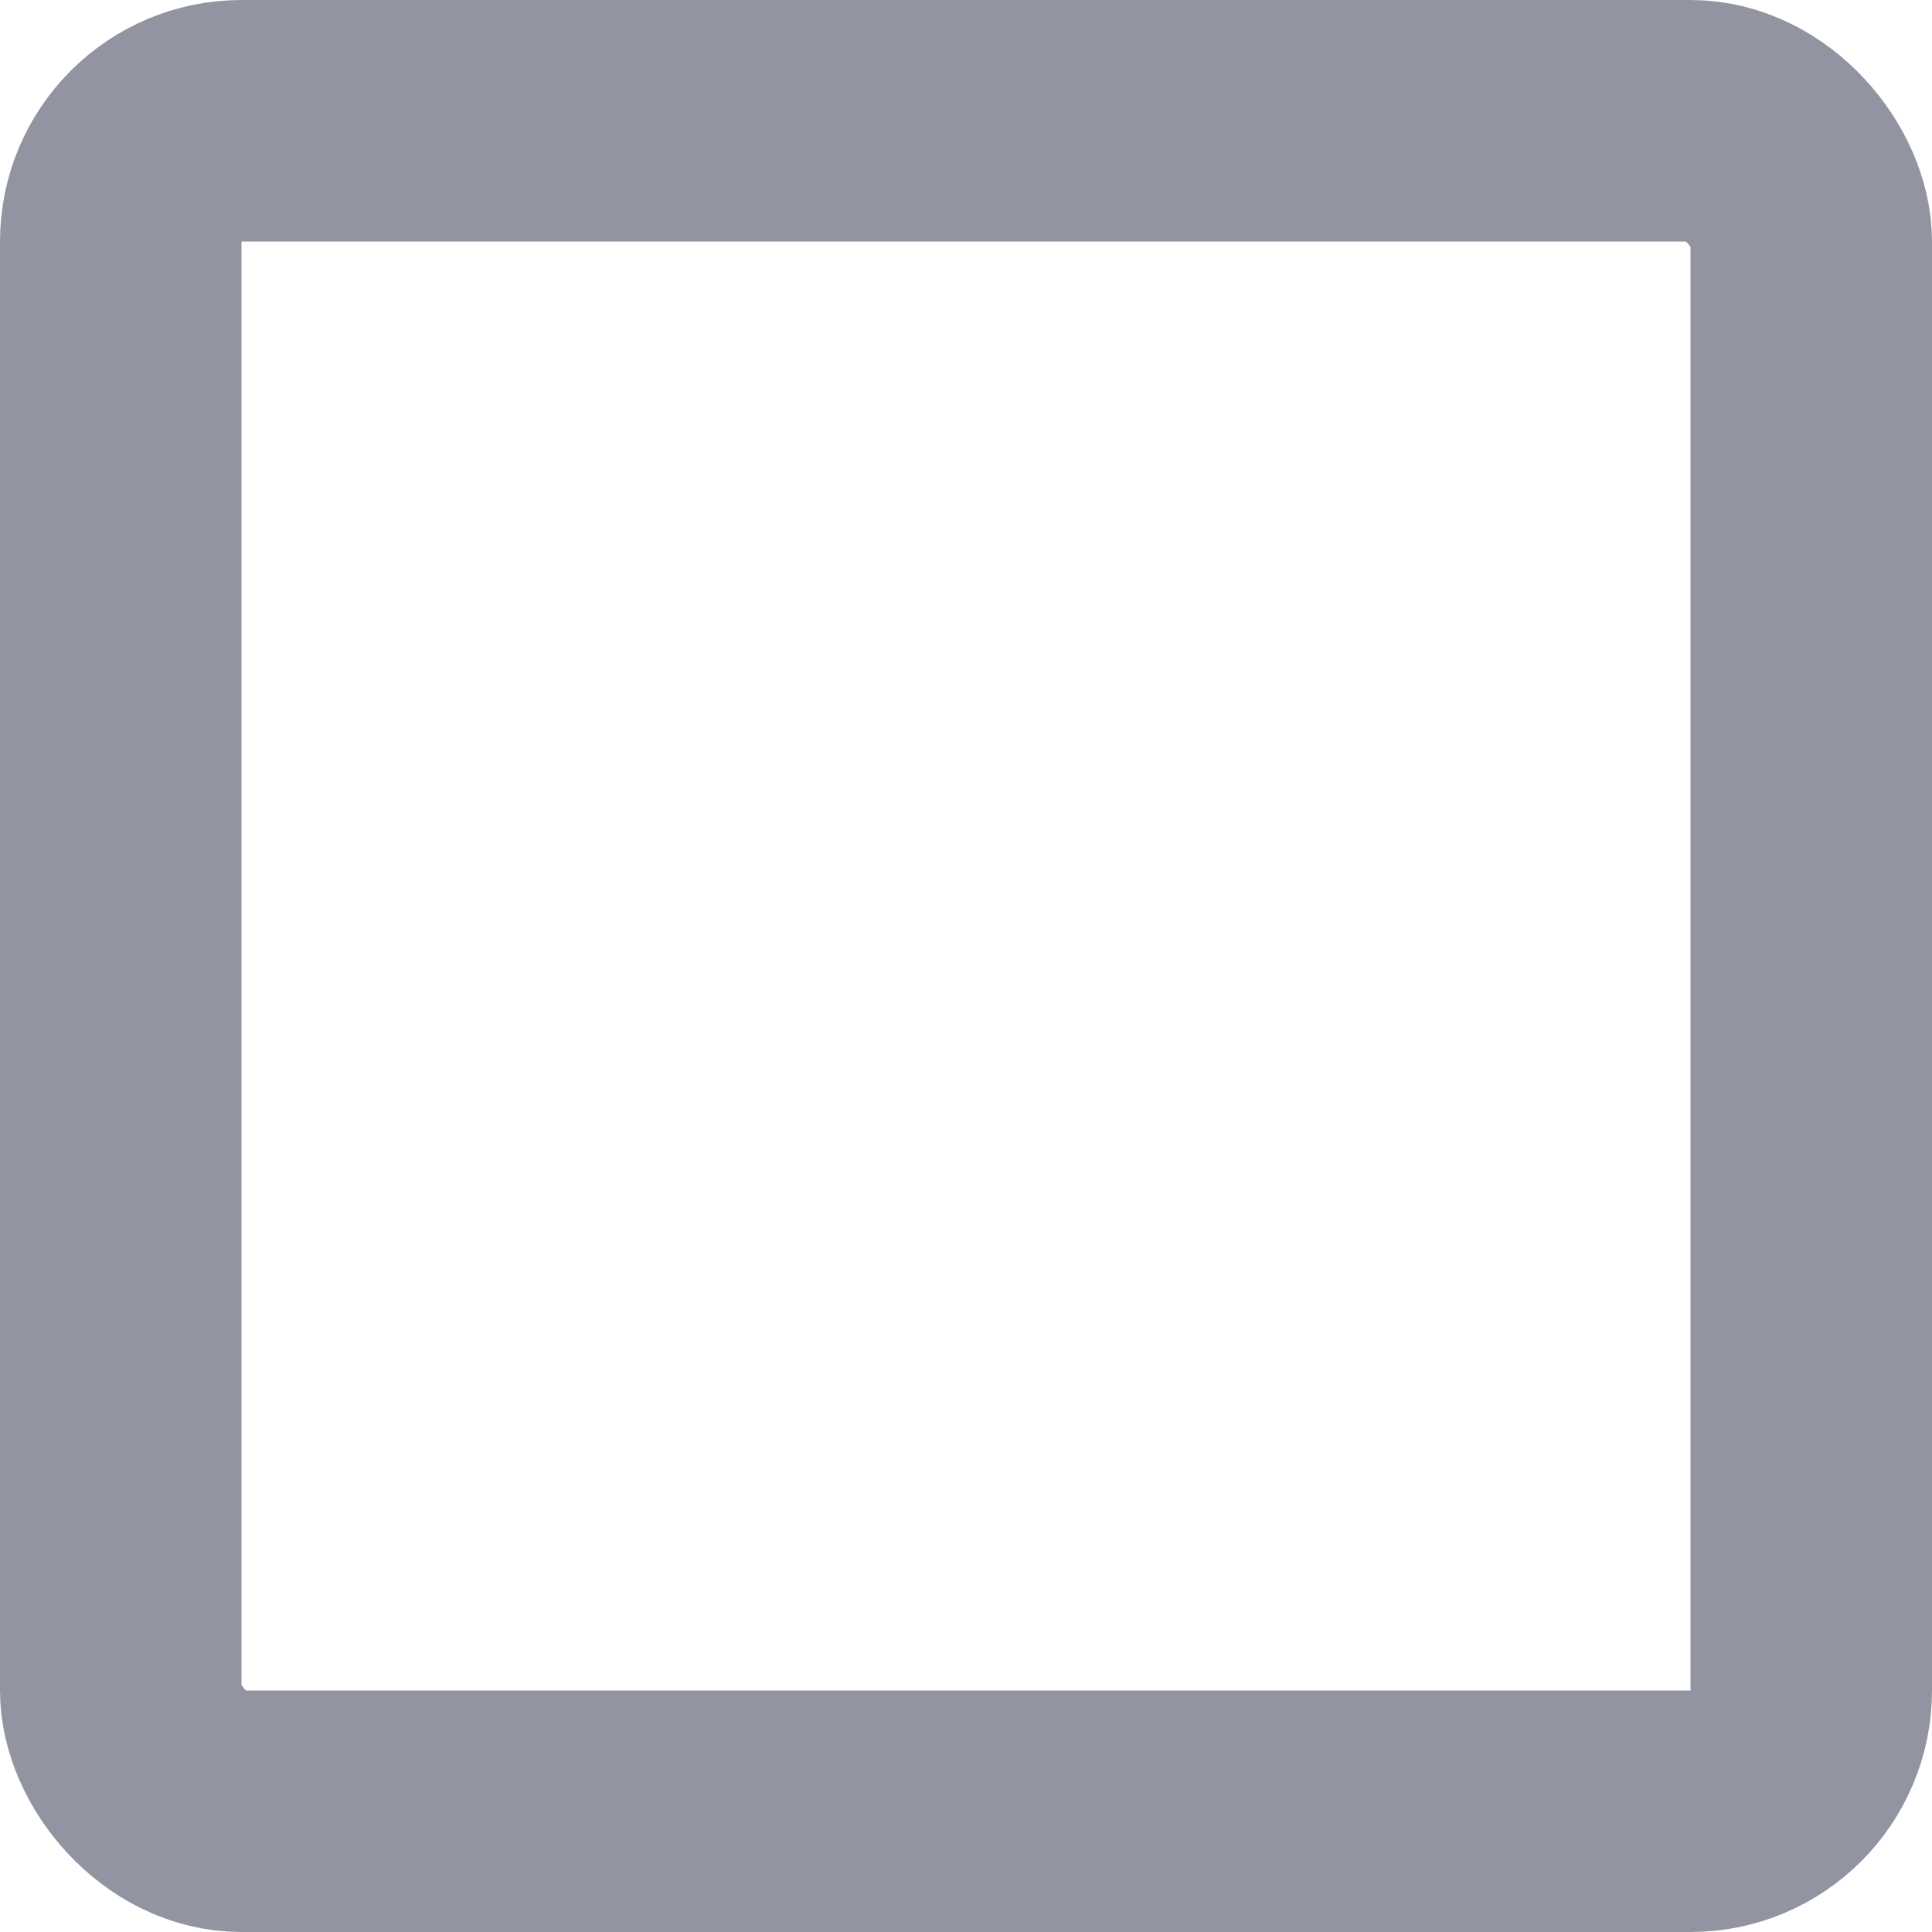 <svg xmlns="http://www.w3.org/2000/svg" width="16" height="16" viewBox="0 0 16 16">
    <g data-name="그룹 349">
        <g data-name="사각형 207" style="stroke:#9294a1;stroke-width:2px;fill:none">
            <rect width="16" height="16" rx="2" style="stroke:none"/>
            <rect x="1" y="1" width="14" height="14" rx="1" style="fill:none"/>
        </g>
    </g>
</svg>

